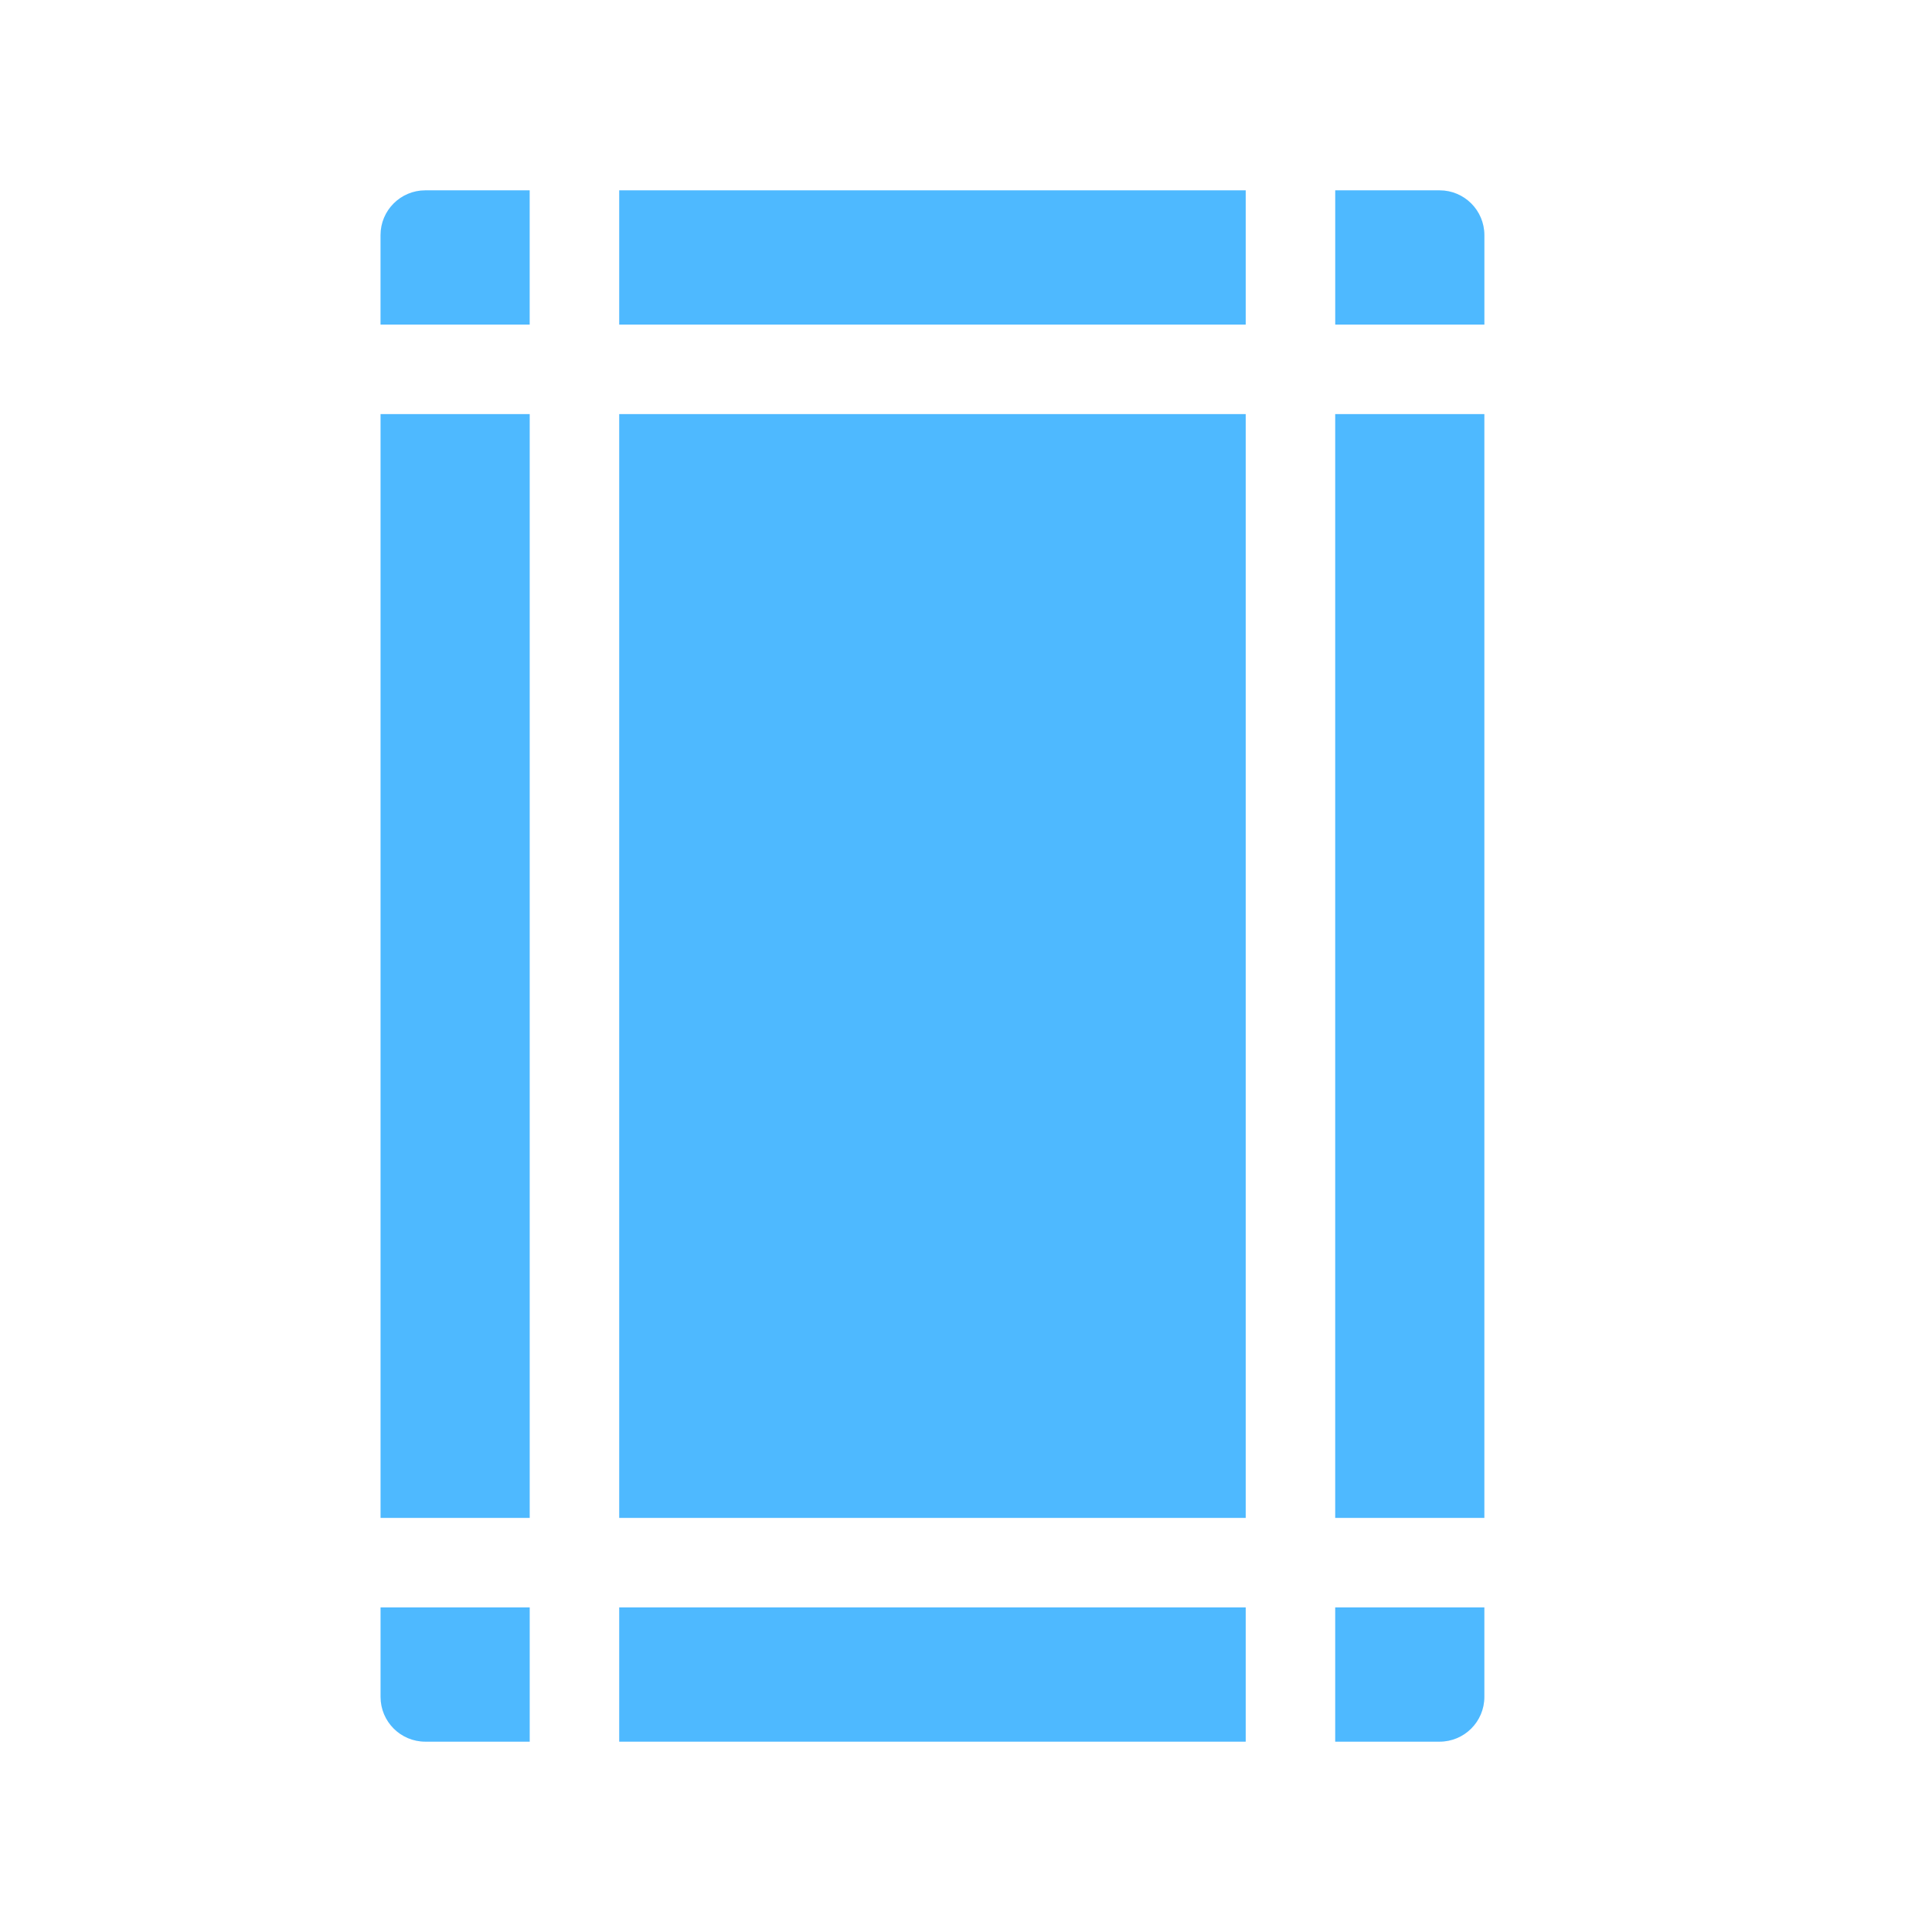 <?xml version="1.0" encoding="utf-8"?>
<!-- Generator: Adobe Illustrator 17.0.0, SVG Export Plug-In . SVG Version: 6.00 Build 0)  -->
<!DOCTYPE svg PUBLIC "-//W3C//DTD SVG 1.1//EN" "http://www.w3.org/Graphics/SVG/1.1/DTD/svg11.dtd">
<svg version="1.1" id="Layer_1" xmlns="http://www.w3.org/2000/svg" xmlns:xlink="http://www.w3.org/1999/xlink" x="0px" y="0px"
	 width="72px" height="72px" viewBox="0 0 72 72" enable-background="new 0 0 72 72" xml:space="preserve">
<g>
	<g>
		<rect x="23.076" y="7.093" fill="#4EB9FF" width="23.348" height="5.003"/>
	</g>
</g>
<g>
	<g>
		<rect x="14.182" y="15.432" fill="#4EB9FF" width="5.559" height="41.136"/>
	</g>
</g>
<g>
	<g>
		<rect x="49.759" y="15.432" fill="#4EB9FF" width="5.559" height="41.136"/>
	</g>
</g>
<g>
	<g>
		<rect x="23.076" y="15.432" fill="#4EB9FF" width="23.348" height="41.136"/>
	</g>
</g>
<g>
	<g>
		<rect x="23.076" y="59.904" fill="#4EB9FF" width="23.348" height="5.003"/>
	</g>
</g>
<g>
	<g>
		<path fill="#4EB9FF" d="M49.759,59.904v5.003h3.891c0.921,0,1.668-0.747,1.668-1.668v-3.335L49.759,59.904L49.759,59.904z"/>
	</g>
</g>
<g>
	<g>
		<path fill="#4EB9FF" d="M53.651,7.093h-3.891v5.003h5.559V8.761C55.318,7.84,54.571,7.093,53.651,7.093z"/>
	</g>
</g>
<g>
	<g>
		<path fill="#4EB9FF" d="M14.182,59.904v3.335c0,0.921,0.747,1.668,1.668,1.668h3.891v-5.003L14.182,59.904L14.182,59.904z"/>
	</g>
</g>
<g>
	<g>
		<path fill="#4EB9FF" d="M15.849,7.093c-0.921,0-1.668,0.747-1.668,1.668v3.335h5.559V7.093H15.849z"/>
	</g>
</g>
</svg>
